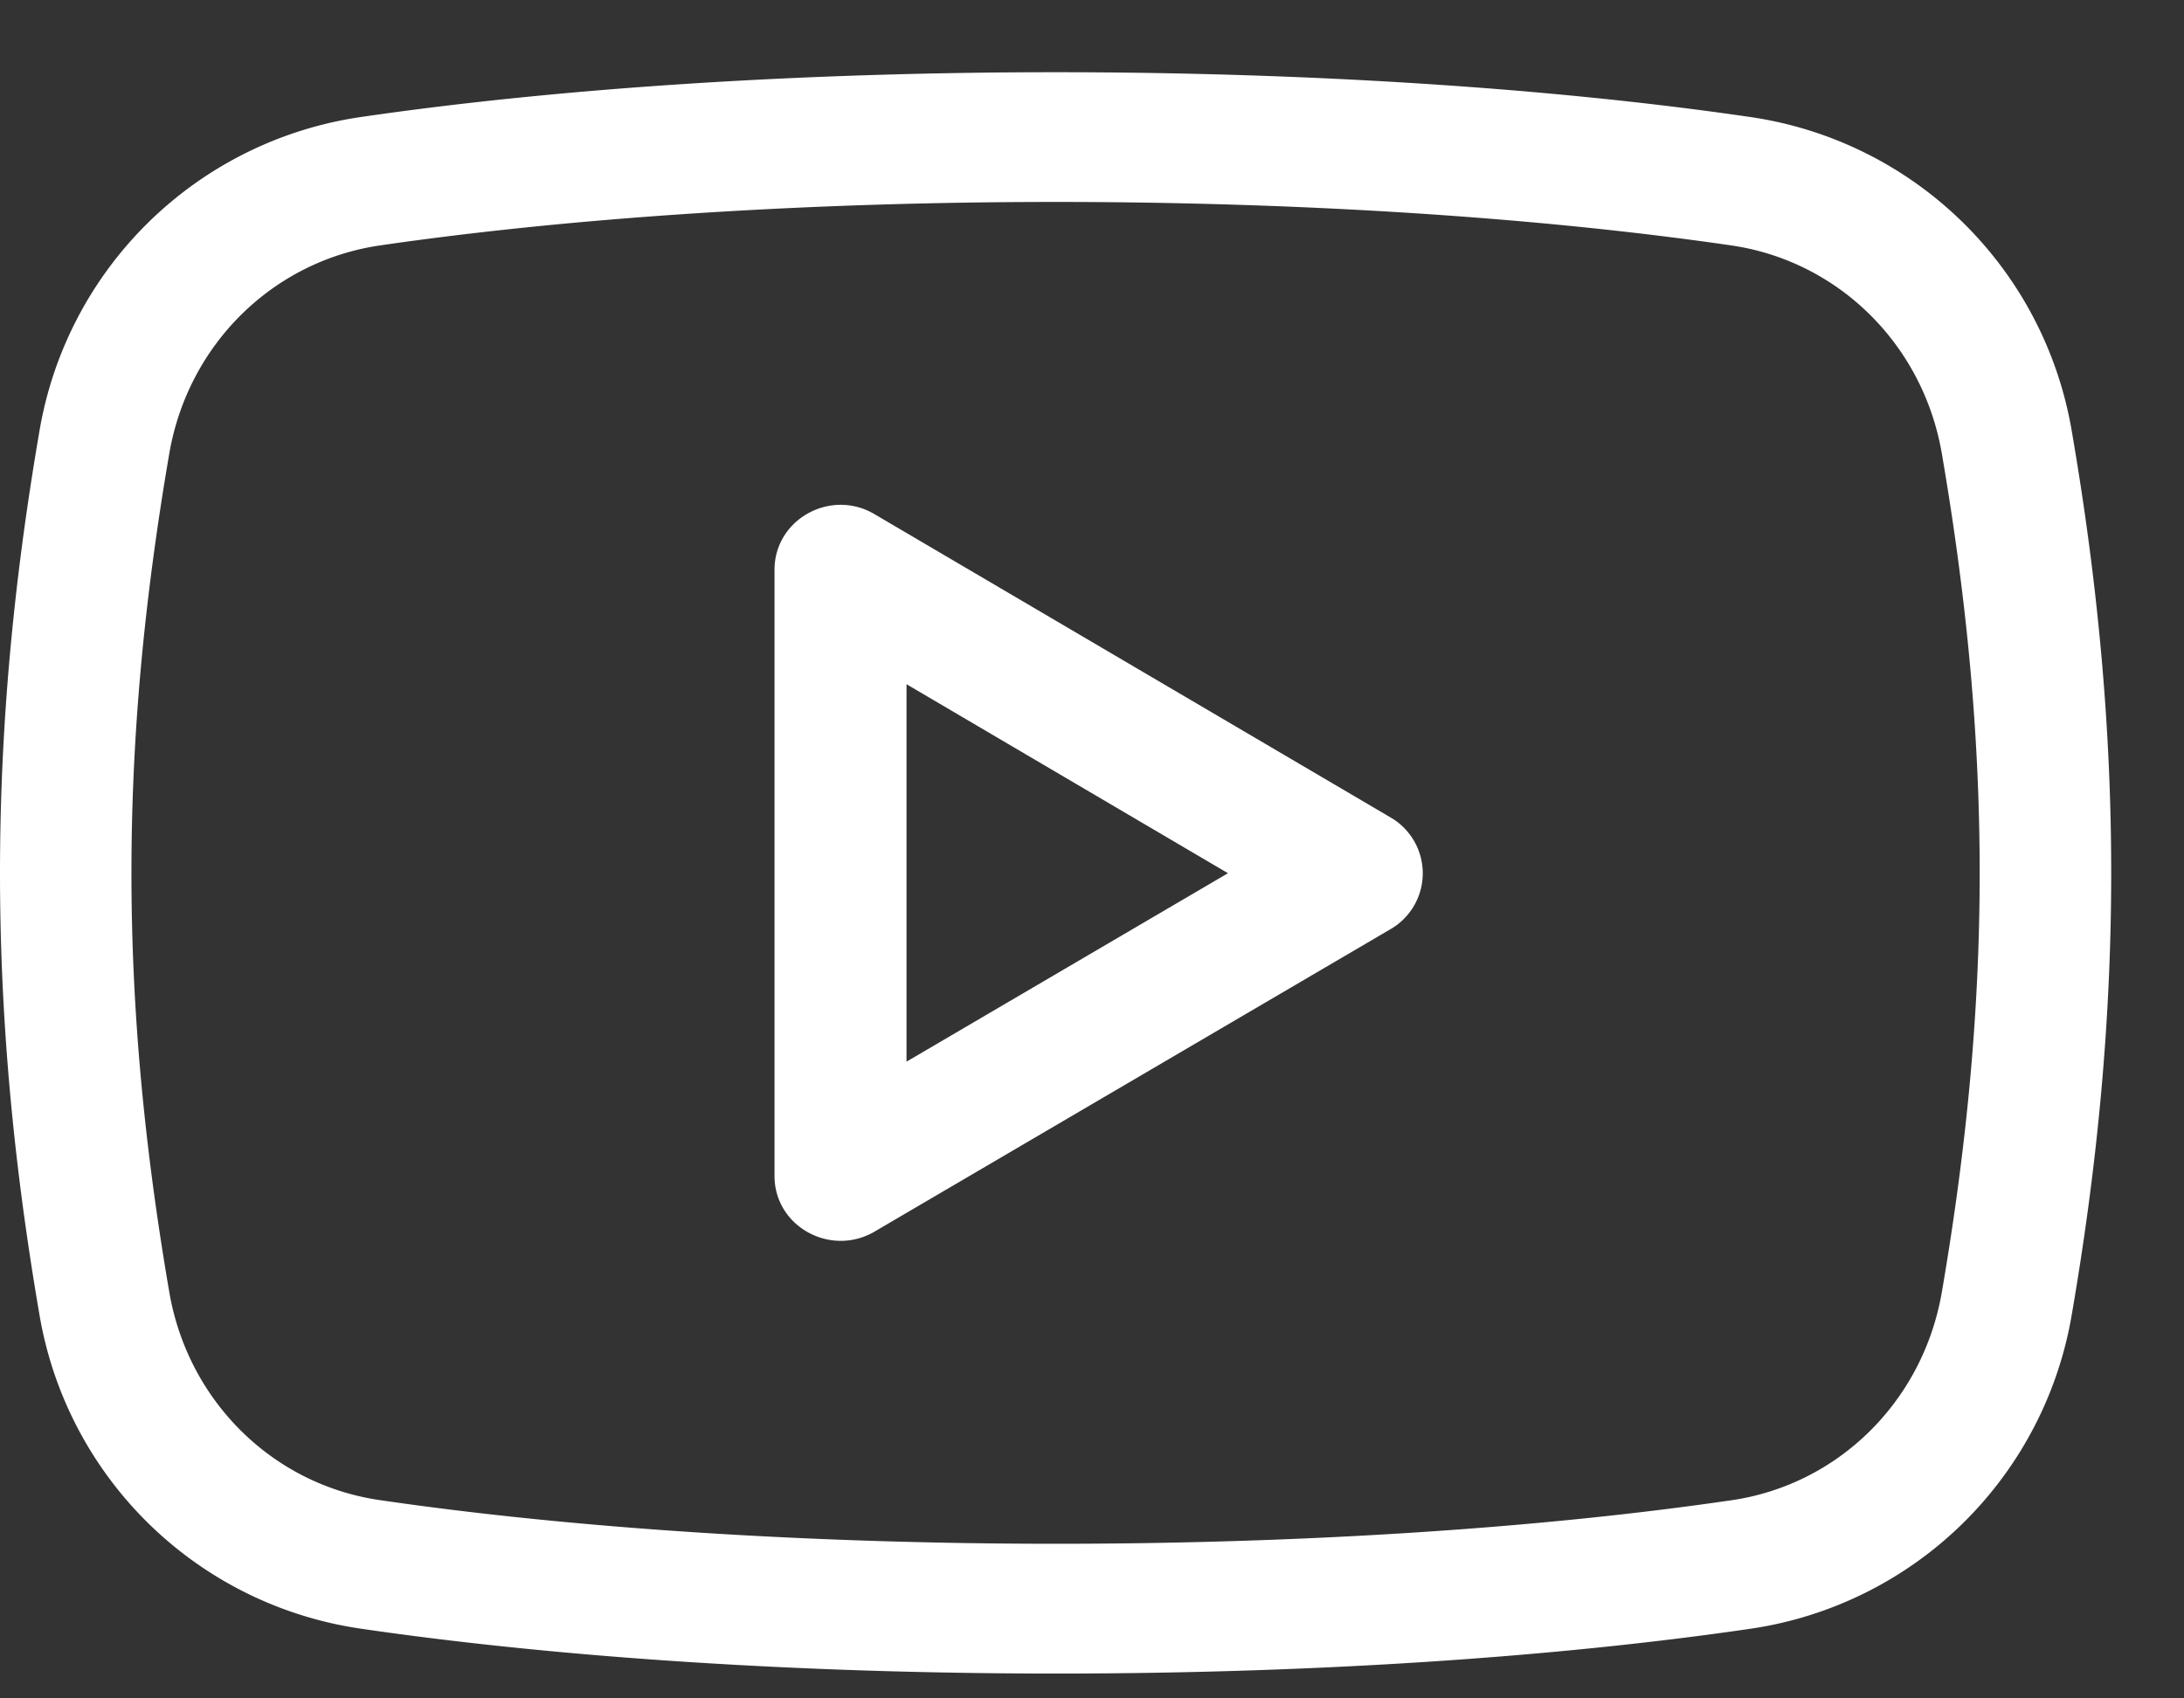 <svg width="27" height="21" xmlns="http://www.w3.org/2000/svg"><rect width="100%" height="100%" fill="#333333" stroke="none"/><path d="M4.454 1.448c5.063-.74 12.131-.74 17.192 0a4.72 4.72 0 013.968 3.891c.648 3.772.648 7.135 0 10.907a4.722 4.722 0 01-3.967 3.892c-2.527.37-5.555.555-8.585.555-3.035 0-6.072-.185-8.608-.556a4.718 4.718 0 01-3.968-3.892c-.648-3.77-.648-7.133 0-10.905a4.72 4.72 0 013.968-3.892zm8.595 1.049c-2.946 0-5.894.18-8.354.538-1.326.195-2.37 1.227-2.602 2.572-.624 3.635-.624 6.737 0 10.37.231 1.345 1.276 2.378 2.6 2.571 4.927.72 11.8.72 16.713.002 1.324-.193 2.368-1.227 2.6-2.572.624-3.634.624-6.736 0-10.371-.231-1.345-1.276-2.378-2.6-2.572-2.46-.358-5.409-.538-8.357-.538zM9.575 7.045c0-.623.693-1.007 1.234-.689l6.383 3.752a.798.798 0 010 1.38l-6.383 3.742c-.54.314-1.234-.064-1.234-.69zm1.632 1.415v4.667l3.974-2.33-3.974-2.337z" fill="#FFF"/></svg>